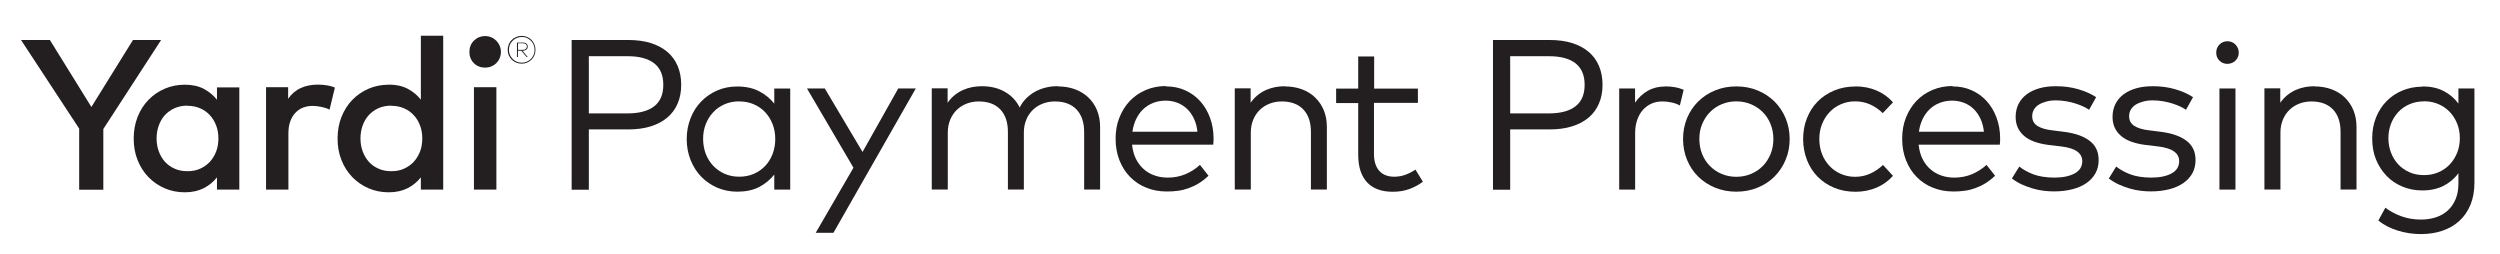 <?xml version="1.0" encoding="UTF-8"?>
<svg id="Layer_1" data-name="Layer 1" xmlns="http://www.w3.org/2000/svg" viewBox="0 0 280.68 28.5">
  <defs>
    <style>
      .cls-1 {
        fill: #231f20;
      }
    </style>
  </defs>
  <path class="cls-1" d="M11.6,14.48v6.82h-2.71v-6.86L2.36,4.49h3.24l4.66,7.52,4.67-7.52h3.16l-6.48,9.98Z"/>
  <path class="cls-1" d="M26.87,21.29h-2.51v-1.38c-.4.51-.9.92-1.49,1.22-.59.3-1.3.46-2.12.46s-1.56-.15-2.26-.45c-.7-.3-1.3-.72-1.82-1.25-.52-.54-.93-1.17-1.22-1.91-.3-.74-.44-1.55-.44-2.43s.15-1.69.44-2.43c.3-.74.7-1.38,1.22-1.91.52-.54,1.13-.95,1.82-1.25.7-.3,1.45-.45,2.26-.45s1.53.15,2.12.46c.59.31,1.09.72,1.49,1.23v-1.39h2.51v11.5ZM21.05,11.86c-.54,0-1.03.1-1.46.29-.43.2-.79.46-1.09.79-.3.33-.52.72-.68,1.17-.16.45-.24.92-.24,1.43s.08.98.24,1.43c.16.45.39.84.68,1.17s.66.6,1.09.79c.43.2.91.29,1.46.29s.99-.09,1.42-.28c.42-.19.79-.45,1.09-.77.3-.33.54-.72.71-1.16.17-.45.25-.94.25-1.46s-.08-1.02-.25-1.46-.4-.84-.71-1.16c-.3-.33-.67-.59-1.09-.77-.42-.19-.9-.28-1.42-.28Z"/>
  <path class="cls-1" d="M35.67,9.5c.38,0,.73.03,1.04.08.31.05.61.13.89.25l-.6,2.48c-.26-.14-.57-.24-.92-.31-.35-.07-.68-.11-.98-.11-.4,0-.77.07-1.1.2-.34.14-.62.34-.86.6-.24.26-.43.59-.56.97-.14.38-.2.82-.2,1.31v6.32h-2.51v-11.5h2.48v1.3c.38-.55.86-.96,1.43-1.21.57-.26,1.2-.38,1.91-.38Z"/>
  <path class="cls-1" d="M43.64,9.5c.82,0,1.53.15,2.12.46.59.31,1.09.72,1.49,1.23v-7.18h2.51v17.28h-2.51v-1.38c-.4.51-.9.92-1.49,1.22-.59.3-1.3.46-2.12.46s-1.56-.15-2.26-.45c-.7-.3-1.3-.72-1.82-1.25-.52-.54-.93-1.17-1.22-1.91-.3-.74-.44-1.55-.44-2.43s.15-1.69.44-2.43c.3-.74.7-1.38,1.22-1.91.52-.54,1.13-.95,1.82-1.25.7-.3,1.45-.45,2.26-.45ZM43.94,11.86c-.54,0-1.03.1-1.46.29-.43.2-.79.46-1.09.79-.3.33-.52.72-.68,1.17-.16.45-.24.92-.24,1.43s.08.98.24,1.43c.16.45.39.84.68,1.17s.66.6,1.09.79c.43.2.91.29,1.46.29s.99-.09,1.42-.28c.42-.19.79-.45,1.09-.77.3-.33.54-.72.71-1.16.17-.45.25-.94.25-1.46s-.08-1.02-.25-1.46-.4-.84-.71-1.16c-.3-.33-.67-.59-1.09-.77-.42-.19-.9-.28-1.42-.28Z"/>
  <path class="cls-1" d="M54.46,4.05c.25,0,.48.05.7.14.22.09.4.22.56.38.16.16.29.35.38.56.09.22.14.45.14.7s-.05.48-.14.7c-.09.22-.22.4-.38.56-.16.16-.35.28-.56.37-.22.09-.45.13-.7.13s-.48-.04-.7-.13c-.22-.09-.4-.21-.56-.37-.16-.16-.28-.34-.37-.56-.09-.22-.13-.45-.13-.7s.04-.48.13-.7c.09-.22.21-.4.37-.56.16-.16.34-.29.56-.38s.45-.14.7-.14ZM55.73,21.29h-2.52v-11.5h2.52v11.5Z"/>
  <path class="cls-1" d="M58.58,4.03c.21,0,.41.04.6.12s.35.19.49.33c.14.14.25.31.33.5.08.19.12.4.12.62s-.04.42-.12.61c-.08.19-.19.35-.33.49-.14.14-.31.25-.49.33-.19.08-.39.12-.6.12s-.42-.04-.62-.12c-.19-.08-.36-.19-.5-.33-.14-.14-.25-.3-.34-.49-.08-.19-.12-.39-.12-.61s.04-.42.12-.62c.08-.19.19-.36.34-.5.14-.14.31-.25.5-.33s.4-.12.62-.12ZM58.58,7.04c.2,0,.38-.04.56-.11.17-.07.33-.18.46-.31s.23-.28.31-.46c.07-.17.11-.36.11-.56s-.04-.39-.11-.57c-.07-.18-.18-.33-.31-.46s-.28-.23-.45-.31c-.17-.08-.36-.11-.56-.11s-.39.04-.57.11c-.18.08-.33.18-.46.31s-.24.28-.31.46c-.08.18-.11.37-.11.57s.04.39.11.56c.08.17.18.33.31.46s.29.23.46.31c.18.07.37.11.57.11ZM58.67,4.77c.17,0,.31.04.42.12.11.08.16.19.16.34s-.05.26-.16.34c-.11.08-.25.13-.42.13h-.01l.59.71h-.13l-.59-.71h-.38v.71h-.11v-1.63h.63ZM58.16,4.87v.73h.51c.15,0,.26-.03.35-.1s.13-.16.13-.28-.04-.21-.13-.27c-.09-.06-.2-.09-.35-.09h-.51Z"/>
  <path class="cls-1" d="M66.11,14.54v6.76h-1.93V4.49h6.35c.94,0,1.78.11,2.52.34s1.36.56,1.87.99c.51.43.89.96,1.16,1.58.26.62.4,1.33.4,2.11s-.13,1.49-.4,2.11c-.26.62-.65,1.15-1.16,1.58-.51.43-1.13.76-1.87.99s-1.58.34-2.52.34h-4.42ZM66.11,6.32v6.41h4.36c1.3,0,2.3-.27,2.98-.8.68-.53,1.02-1.33,1.02-2.41s-.34-1.87-1.02-2.41c-.68-.53-1.67-.8-2.98-.8h-4.36Z"/>
  <path class="cls-1" d="M88.72,21.29h-1.79v-1.69c-.46.58-1.03,1.05-1.71,1.4-.68.35-1.5.52-2.44.52-.8,0-1.55-.15-2.24-.44-.69-.3-1.29-.71-1.8-1.23s-.91-1.15-1.2-1.87-.44-1.51-.44-2.37.15-1.63.44-2.36.69-1.35,1.2-1.87,1.11-.93,1.8-1.23c.69-.3,1.44-.44,2.24-.44.94,0,1.76.18,2.44.53.68.35,1.25.82,1.71,1.39v-1.69h1.79v11.36ZM83,11.38c-.61,0-1.16.11-1.66.33-.5.22-.93.52-1.28.91-.36.38-.63.83-.83,1.34-.2.51-.29,1.06-.29,1.64s.1,1.14.29,1.66c.2.51.47.96.83,1.34.36.38.79.69,1.29.91.5.22,1.05.33,1.65.33s1.14-.11,1.63-.32c.5-.22.92-.51,1.28-.89.36-.38.63-.82.83-1.34s.3-1.08.3-1.68-.1-1.16-.3-1.67c-.2-.52-.48-.96-.83-1.34-.36-.38-.78-.67-1.28-.89-.5-.22-1.04-.32-1.63-.32Z"/>
  <path class="cls-1" d="M93.56,26.14h-1.98l4.24-7.31-5.22-8.9h2l4.24,7.13,4.01-7.13h1.97l-9.25,16.21Z"/>
  <path class="cls-1" d="M118.76,9.7c.7,0,1.35.11,1.93.32.58.22,1.08.52,1.5.92s.74.87.97,1.43c.23.56.35,1.18.35,1.87v7.04h-1.79v-6.46c0-1.09-.29-1.93-.86-2.53-.57-.6-1.38-.9-2.43-.9-.48,0-.93.08-1.35.24s-.79.39-1.1.69c-.32.3-.57.67-.75,1.1-.18.43-.28.92-.28,1.45v6.41h-1.79v-6.46c0-1.09-.28-1.93-.85-2.53-.57-.6-1.38-.9-2.42-.9-.48,0-.93.08-1.35.24s-.79.39-1.1.69c-.32.3-.57.67-.75,1.1-.18.43-.28.92-.28,1.45v6.41h-1.8v-11.36h1.78v1.62c.23-.34.5-.62.79-.86.3-.24.61-.43.95-.58.34-.15.68-.25,1.03-.32.35-.06.7-.1,1.06-.1,1,0,1.87.21,2.6.63.74.42,1.29,1.01,1.66,1.76.22-.44.5-.81.83-1.12.33-.3.68-.55,1.06-.74s.77-.32,1.18-.41.82-.13,1.22-.13Z"/>
  <path class="cls-1" d="M130.91,9.7c.77,0,1.48.14,2.13.43s1.21.69,1.69,1.21c.47.52.84,1.13,1.11,1.85.27.72.41,1.51.41,2.38,0,.25-.01.47-.04.67h-9.11c.06.62.21,1.15.44,1.61.23.46.53.85.89,1.16.36.31.77.55,1.23.7.46.16.95.23,1.46.23.7,0,1.36-.13,1.96-.38.6-.25,1.15-.6,1.64-1.05l.96,1.22c-.35.34-.72.62-1.09.85s-.76.41-1.15.55c-.39.14-.79.24-1.19.29-.41.06-.82.08-1.24.08-.84,0-1.61-.14-2.32-.43-.7-.28-1.31-.69-1.82-1.21-.51-.52-.9-1.14-1.19-1.87s-.43-1.53-.43-2.41.14-1.67.43-2.39.68-1.35,1.18-1.87,1.1-.93,1.79-1.22c.69-.29,1.44-.44,2.24-.44ZM130.88,11.3c-.53,0-1.01.09-1.43.26-.43.17-.8.41-1.12.72-.32.31-.58.68-.78,1.1-.2.43-.34.9-.41,1.41h7.3c-.06-.53-.18-1.01-.38-1.44-.2-.43-.45-.8-.76-1.1s-.67-.54-1.08-.7-.86-.25-1.34-.25Z"/>
  <path class="cls-1" d="M144.23,9.7c.7,0,1.35.11,1.93.32.58.22,1.08.52,1.49.92s.74.87.97,1.43c.23.56.35,1.18.35,1.87v7.04h-1.79v-6.46c0-1.09-.28-1.93-.85-2.53-.57-.6-1.38-.9-2.42-.9-.48,0-.93.08-1.35.24s-.79.39-1.1.69c-.32.3-.57.67-.75,1.1-.18.43-.28.92-.28,1.45v6.41h-1.8v-11.36h1.78v1.62c.23-.34.5-.62.79-.86.3-.24.61-.43.95-.58.34-.15.68-.25,1.03-.32.35-.06.7-.1,1.06-.1Z"/>
  <path class="cls-1" d="M159.17,11.55h-4.91v5.74c0,.45.06.83.17,1.15.11.32.27.58.47.79s.44.36.71.46c.28.1.58.15.91.15.44,0,.86-.07,1.27-.22.41-.15.78-.34,1.12-.58l.84,1.36c-.43.33-.93.6-1.48.81-.56.21-1.19.32-1.89.32-.62,0-1.16-.08-1.64-.25-.48-.17-.89-.43-1.22-.77-.34-.35-.59-.79-.77-1.31-.18-.53-.26-1.15-.26-1.86v-5.77h-2.48v-1.62h2.48v-3.61h1.79v3.61h4.91v1.62Z"/>
  <path class="cls-1" d="M169.55,14.54v6.76h-1.93V4.49h6.35c.94,0,1.78.11,2.52.34s1.36.56,1.87.99c.51.43.89.96,1.16,1.58.26.62.4,1.33.4,2.11s-.13,1.49-.4,2.11c-.26.62-.65,1.15-1.16,1.58-.51.43-1.13.76-1.87.99s-1.58.34-2.52.34h-4.42ZM169.55,6.32v6.41h4.36c1.3,0,2.3-.27,2.98-.8.68-.53,1.02-1.33,1.02-2.41s-.34-1.87-1.02-2.41c-.68-.53-1.67-.8-2.98-.8h-4.36Z"/>
  <path class="cls-1" d="M186.94,9.7c.41,0,.78.03,1.12.09s.66.16.97.29l-.43,1.76c-.28-.15-.59-.27-.94-.34-.35-.08-.69-.11-1.03-.11-.45,0-.86.08-1.23.25s-.69.41-.96.71c-.27.31-.48.68-.63,1.12-.15.44-.23.92-.23,1.46v6.36h-1.79v-11.36h1.78v1.6c.39-.58.88-1.03,1.45-1.35.58-.32,1.22-.47,1.92-.47Z"/>
  <path class="cls-1" d="M194.94,9.7c.86,0,1.65.15,2.38.45.73.3,1.36.71,1.9,1.24.53.53.95,1.15,1.25,1.87.3.72.46,1.5.46,2.34s-.15,1.62-.46,2.35c-.3.72-.72,1.35-1.25,1.88-.53.53-1.16.94-1.9,1.24-.73.3-1.53.45-2.38.45s-1.65-.15-2.38-.45c-.73-.3-1.36-.71-1.9-1.24-.54-.53-.95-1.15-1.25-1.88-.3-.72-.45-1.51-.45-2.35s.15-1.62.45-2.34c.3-.72.72-1.34,1.25-1.87.54-.53,1.17-.94,1.9-1.24.73-.3,1.52-.45,2.38-.45ZM194.94,11.38c-.59,0-1.14.11-1.64.32-.5.21-.94.5-1.31.88-.37.37-.66.82-.88,1.34s-.32,1.08-.32,1.69.11,1.18.32,1.7c.21.52.5.96.88,1.34s.81.67,1.31.88,1.05.32,1.64.32,1.13-.11,1.64-.32c.51-.21.95-.51,1.32-.88s.66-.82.88-1.34c.21-.52.32-1.08.32-1.7s-.11-1.17-.32-1.69-.5-.97-.88-1.34c-.37-.37-.81-.66-1.32-.88-.51-.21-1.05-.32-1.64-.32Z"/>
  <path class="cls-1" d="M208.32,9.7c.85,0,1.63.15,2.36.46.72.3,1.34.75,1.85,1.33l-1.15,1.21c-.43-.42-.9-.74-1.41-.97-.51-.23-1.07-.35-1.7-.35-.57,0-1.1.11-1.58.32-.49.21-.91.5-1.27.88-.36.37-.64.82-.85,1.34s-.31,1.08-.31,1.69.1,1.18.31,1.7c.2.52.49.96.85,1.34s.78.67,1.27.88c.49.21,1.02.32,1.58.32.62,0,1.2-.12,1.73-.37.53-.25,1-.57,1.41-.96l1.12,1.22c-.52.58-1.14,1.03-1.86,1.33-.72.3-1.5.46-2.35.46s-1.67-.15-2.39-.45c-.72-.3-1.34-.71-1.86-1.24-.52-.53-.92-1.15-1.2-1.88s-.43-1.51-.43-2.35.14-1.62.43-2.34c.28-.72.68-1.34,1.2-1.87.52-.53,1.14-.94,1.86-1.24.72-.3,1.52-.45,2.39-.45Z"/>
  <path class="cls-1" d="M219.22,9.7c.77,0,1.48.14,2.13.43s1.21.69,1.69,1.21c.47.52.84,1.13,1.11,1.85.27.72.41,1.51.41,2.38,0,.25-.01.47-.04.67h-9.11c.06.62.21,1.15.44,1.61.23.46.53.85.89,1.16.36.31.77.55,1.23.7.46.16.95.23,1.46.23.7,0,1.36-.13,1.96-.38.6-.25,1.15-.6,1.64-1.05l.96,1.22c-.35.34-.72.62-1.09.85s-.76.41-1.15.55c-.39.14-.79.24-1.19.29-.41.06-.82.08-1.24.08-.84,0-1.61-.14-2.32-.43-.7-.28-1.31-.69-1.82-1.21-.51-.52-.9-1.14-1.19-1.87s-.43-1.53-.43-2.41.14-1.67.43-2.39.68-1.35,1.18-1.87,1.1-.93,1.79-1.22c.69-.29,1.44-.44,2.24-.44ZM219.18,11.3c-.53,0-1.01.09-1.43.26-.43.17-.8.41-1.12.72-.32.31-.58.68-.78,1.1-.2.43-.34.9-.41,1.41h7.3c-.06-.53-.18-1.01-.38-1.44-.2-.43-.45-.8-.76-1.1s-.67-.54-1.08-.7-.86-.25-1.34-.25Z"/>
  <path class="cls-1" d="M234.57,12.34c-.18-.13-.41-.25-.67-.38-.26-.12-.56-.24-.88-.34s-.67-.19-1.04-.25-.74-.1-1.13-.1c-.41,0-.78.04-1.1.13s-.61.2-.85.35c-.24.15-.42.34-.55.56-.13.22-.19.47-.19.74,0,.48.2.84.59,1.09.4.25.97.42,1.72.5l1.34.17c1.21.16,2.15.5,2.81,1.01.67.51,1,1.23,1,2.16,0,.54-.12,1.03-.35,1.46-.24.43-.57.8-1,1.1-.43.3-.96.54-1.57.7-.62.16-1.31.25-2.08.25-.37,0-.75-.02-1.16-.07-.4-.05-.81-.13-1.22-.25s-.82-.27-1.22-.45c-.4-.18-.78-.41-1.14-.68l.83-1.34c.22.17.45.33.71.47s.54.28.86.4c.32.12.67.21,1.06.27.39.06.82.1,1.3.1.96,0,1.72-.16,2.29-.47.56-.31.85-.77.85-1.37,0-.46-.19-.82-.58-1.1-.39-.28-.99-.46-1.79-.56l-1.36-.16c-1.29-.16-2.24-.51-2.84-1.06-.61-.54-.91-1.24-.91-2.09,0-.54.11-1.02.32-1.45.22-.43.52-.79.92-1.09.4-.3.87-.52,1.43-.68.56-.16,1.18-.23,1.86-.23.9,0,1.73.11,2.51.34.78.23,1.45.53,2,.89l-.78,1.39Z"/>
  <path class="cls-1" d="M245.45,12.34c-.18-.13-.41-.25-.67-.38-.26-.12-.56-.24-.88-.34s-.67-.19-1.04-.25-.74-.1-1.13-.1c-.41,0-.78.04-1.1.13s-.61.2-.85.35c-.24.15-.42.34-.55.56-.13.22-.19.47-.19.74,0,.48.2.84.59,1.09.4.25.97.42,1.72.5l1.34.17c1.21.16,2.15.5,2.81,1.01.67.51,1,1.23,1,2.16,0,.54-.12,1.03-.35,1.46-.24.43-.57.8-1,1.1-.43.3-.96.54-1.57.7-.62.16-1.31.25-2.08.25-.37,0-.75-.02-1.16-.07-.4-.05-.81-.13-1.22-.25s-.82-.27-1.22-.45c-.4-.18-.78-.41-1.14-.68l.83-1.34c.22.17.45.33.71.47s.54.28.86.4c.32.12.67.21,1.06.27.39.06.82.1,1.3.1.96,0,1.72-.16,2.29-.47.56-.31.85-.77.85-1.37,0-.46-.19-.82-.58-1.1-.39-.28-.99-.46-1.79-.56l-1.36-.16c-1.29-.16-2.24-.51-2.84-1.06-.61-.54-.91-1.24-.91-2.09,0-.54.11-1.02.32-1.45.22-.43.52-.79.92-1.09.4-.3.87-.52,1.43-.68.56-.16,1.18-.23,1.86-.23.9,0,1.73.11,2.51.34.78.23,1.45.53,2,.89l-.78,1.39Z"/>
  <path class="cls-1" d="M250.08,4.63c.18,0,.34.03.5.1s.29.15.4.27c.11.12.2.25.27.41.07.16.1.32.1.5s-.03.35-.1.5c-.07.15-.16.28-.27.4-.11.11-.25.2-.4.26s-.32.1-.5.1c-.36,0-.66-.12-.9-.36-.24-.24-.36-.54-.36-.9s.12-.66.36-.91c.24-.24.54-.37.9-.37ZM250.98,21.29h-1.8v-11.36h1.8v11.36Z"/>
  <path class="cls-1" d="M259.83,9.7c.7,0,1.35.11,1.93.32.58.22,1.08.52,1.49.92s.74.87.97,1.43c.23.56.35,1.18.35,1.87v7.04h-1.79v-6.46c0-1.09-.28-1.93-.85-2.53-.57-.6-1.38-.9-2.42-.9-.48,0-.93.08-1.35.24s-.79.39-1.1.69c-.32.3-.57.67-.75,1.1-.18.43-.28.92-.28,1.45v6.41h-1.8v-11.36h1.78v1.62c.23-.34.5-.62.79-.86.3-.24.61-.43.95-.58.34-.15.68-.25,1.03-.32.35-.06.7-.1,1.06-.1Z"/>
  <path class="cls-1" d="M271.96,9.7c.92,0,1.72.17,2.39.52.68.35,1.23.82,1.66,1.41v-1.7h1.8v10.58c0,.93-.15,1.75-.44,2.47-.3.72-.71,1.32-1.24,1.81-.53.49-1.17.86-1.9,1.11s-1.54.38-2.42.38c-.46,0-.91-.03-1.35-.1-.44-.07-.88-.17-1.29-.3-.42-.13-.81-.29-1.17-.48-.36-.19-.69-.4-.98-.64l.79-1.44c.54.41,1.15.73,1.82.97.67.24,1.4.36,2.17.36.62,0,1.18-.09,1.7-.26.52-.17.96-.43,1.33-.77s.66-.77.87-1.27c.21-.5.31-1.09.31-1.75v-1.16c-.43.6-.99,1.07-1.66,1.42-.68.34-1.47.52-2.39.52-.8,0-1.54-.14-2.23-.43-.68-.28-1.28-.68-1.78-1.2-.5-.52-.9-1.13-1.19-1.84-.29-.71-.43-1.5-.43-2.36s.14-1.64.43-2.36.68-1.33,1.19-1.84c.5-.51,1.1-.91,1.78-1.19.68-.28,1.43-.43,2.23-.43ZM272.16,11.38c-.6,0-1.15.11-1.64.32-.5.22-.92.51-1.27.89-.35.38-.62.81-.81,1.31-.19.5-.29,1.04-.29,1.61s.1,1.12.29,1.62c.19.5.46.94.81,1.32.35.38.77.67,1.27.89.5.22,1.04.32,1.64.32s1.12-.11,1.61-.32c.49-.21.91-.5,1.27-.88.35-.37.63-.81.83-1.31.2-.5.3-1.05.3-1.64s-.1-1.13-.3-1.63c-.2-.5-.48-.94-.83-1.31-.35-.37-.77-.66-1.27-.88-.49-.21-1.03-.32-1.61-.32Z"/>
</svg>